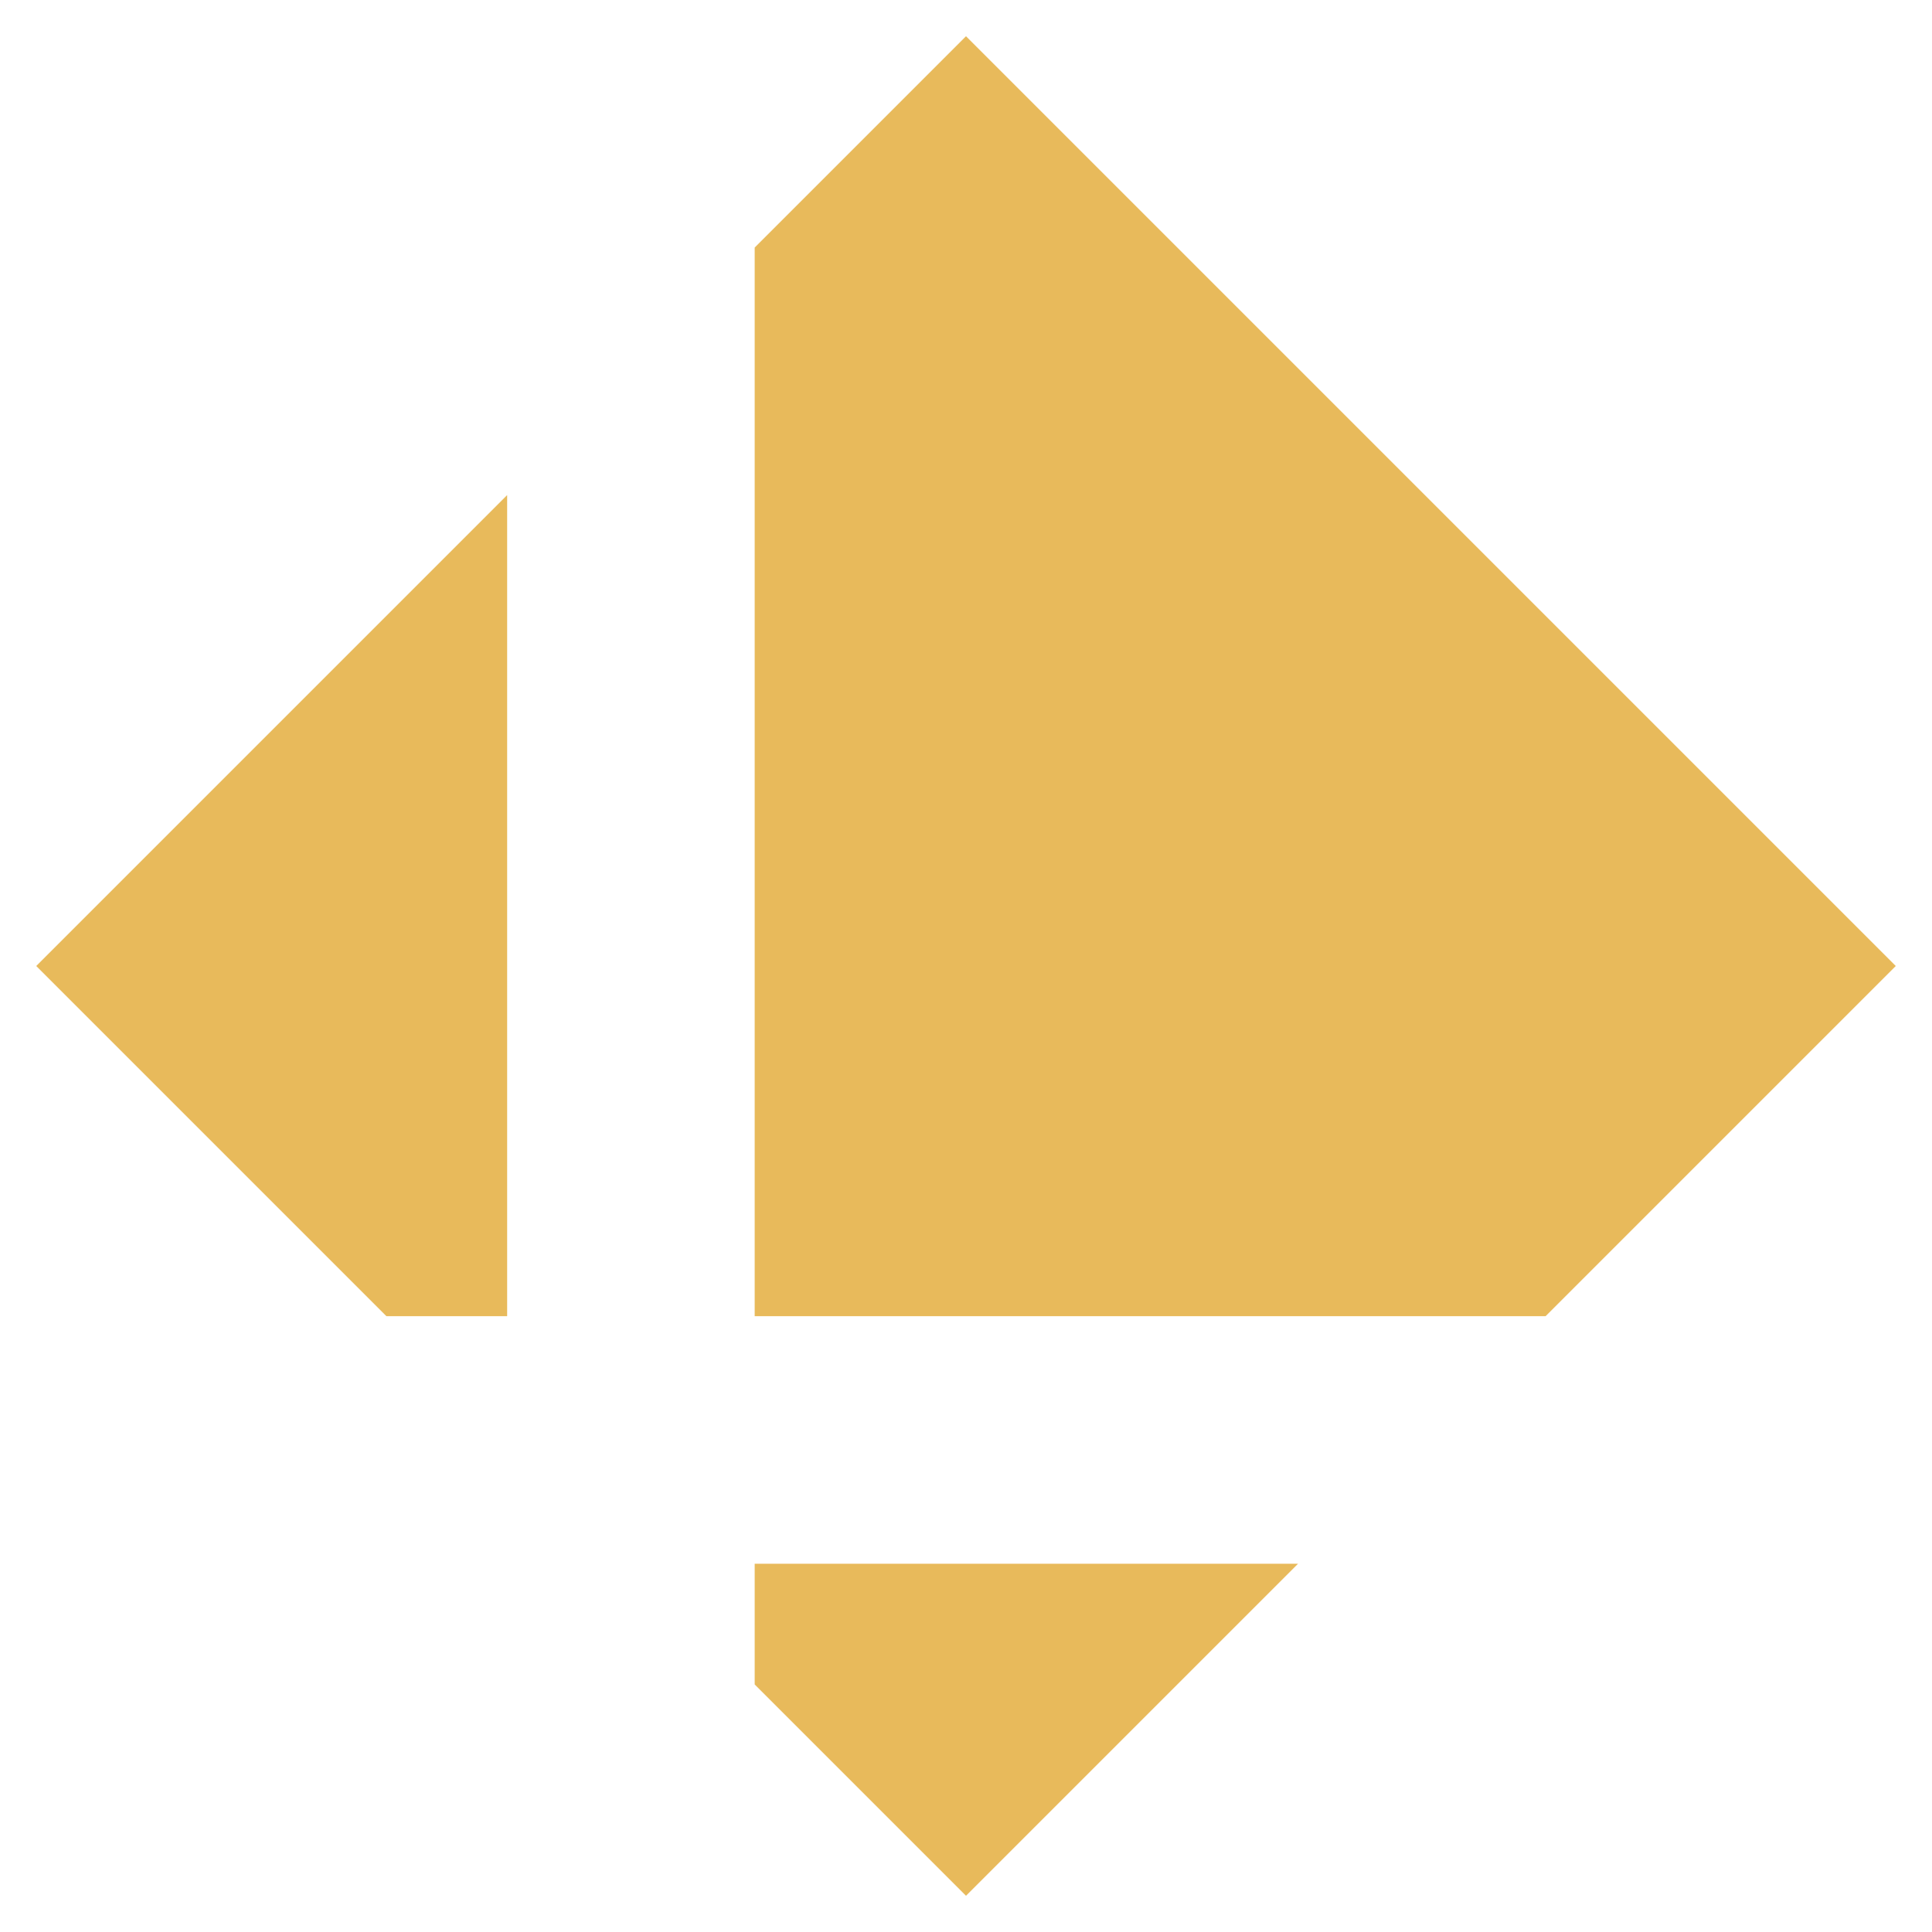 <?xml version="1.0" encoding="utf-8"?>
<!-- Generator: Adobe Illustrator 24.1.0, SVG Export Plug-In . SVG Version: 6.00 Build 0)  -->
<svg version="1.1" id="Layer_1" xmlns="http://www.w3.org/2000/svg" xmlns:xlink="http://www.w3.org/1999/xlink" x="0px" y="0px"
	 width="32px" height="32px" viewBox="0 0 32 32" style="enable-background:new 0 0 32 32;" xml:space="preserve">
<style type="text/css">
	.st0{fill-rule:evenodd;clip-rule:evenodd;fill:#E8BA5B;}
</style>
<g>
	<g>
		<polygon class="st0" points="21.5,25.9 16,31.4 12.5,27.9 12.5,25.9 		"/>
		<polygon class="st0" points="8.4,21.8 6.4,21.8 0.6,16 8.4,8.2 		"/>
		<g>
			<polygon class="st0" points="16,0.6 31.4,16 25.6,21.8 12.5,21.8 12.5,4.1 			"/>
		</g>
	</g>
</g>
</svg>
